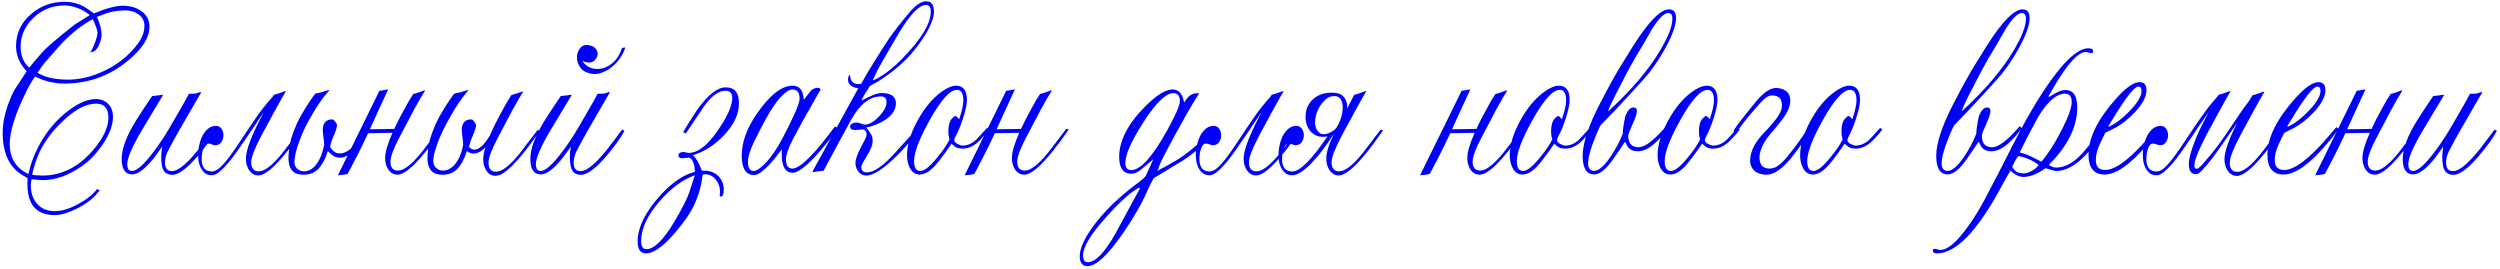 <?xml version="1.0" encoding="UTF-8"?> <svg xmlns="http://www.w3.org/2000/svg" width="725" height="78" viewBox="0 0 725 78" fill="none"><path d="M43.351 7.775C43.351 11.024 41.091 14.444 36.571 18.035C31.392 22.164 25.407 24.228 18.616 24.228C15.659 24.228 12.85 23.544 10.187 22.176C9.381 23.275 8.575 24.631 7.769 26.244C4.471 32.889 2.822 38.043 2.822 41.708C2.822 45.861 4.629 48.78 8.245 50.466C8.294 50.319 8.355 50.075 8.428 49.733C8.917 47.485 9.796 45.128 11.067 42.66C13.387 38.165 16.466 34.525 20.301 31.74C23.062 29.737 25.541 28.735 27.74 28.735C29.279 28.735 30.501 29.212 31.404 30.165C32.308 31.117 32.76 32.363 32.76 33.902C32.76 36.272 31.783 38.91 29.829 41.818C28.07 44.432 26.103 46.508 23.929 48.047C19.996 50.832 16.172 52.225 12.459 52.225C11.775 52.225 10.676 52.139 9.161 51.968C9.015 52.579 8.941 53.19 8.941 53.8C8.941 55.975 9.564 57.758 10.81 59.151C12.056 60.543 13.754 61.239 15.904 61.239C17.883 61.239 20.13 60.555 22.646 59.187C25.089 57.892 26.934 56.427 28.18 54.79L28.913 55.23C28.326 55.962 27.789 56.573 27.3 57.062C25.981 58.357 24.21 59.554 21.987 60.653C19.593 61.801 17.553 62.375 15.867 62.375C10.59 62.375 7.952 59.383 7.952 53.397C7.952 53.251 7.964 52.848 7.989 52.188C7.989 52.066 7.989 51.883 7.989 51.638C7.695 51.492 7.146 51.174 6.34 50.686C3.53 48.951 1.783 46.191 1.099 42.404C0.879 41.207 0.77 39.961 0.77 38.666C0.77 34.806 1.869 30.678 4.068 26.28C5.045 24.814 6.266 22.946 7.732 20.674C5.68 18.475 4.654 16.044 4.654 13.381C4.654 9.692 6.095 6.602 8.978 4.11C11.739 1.716 15 0.519 18.762 0.519C20.692 0.519 22.488 0.947 24.149 1.802C24.711 2.095 25.737 2.791 27.227 3.89C30.843 2.4 33.628 1.655 35.582 1.655C37.658 1.655 39.417 2.144 40.859 3.121C42.52 4.245 43.351 5.796 43.351 7.775ZM41.885 7.481C41.885 6.065 41.286 4.941 40.089 4.11C39.039 3.377 37.769 3.011 36.278 3.011C33.909 3.011 31.722 3.438 29.719 4.293C29.474 4.367 28.937 4.574 28.107 4.916C29.01 6.895 29.462 8.605 29.462 10.047C29.462 10.804 29.242 11.732 28.803 12.832C28.192 14.346 27.398 15.104 26.421 15.104C26.128 15.104 25.981 14.994 25.981 14.774C25.981 15.067 26.018 15.226 26.091 15.25C26.262 15.25 26.616 14.615 27.154 13.345C27.911 11.488 28.29 10.193 28.29 9.46C28.168 8.532 27.703 7.225 26.897 5.539C23.672 7.323 20.668 9.68 17.883 12.612C17.516 13.003 15.904 14.835 13.046 18.108C12.63 18.597 11.909 19.587 10.883 21.077C12.984 22.42 15.928 23.092 19.715 23.092C23.086 23.092 26.531 22.274 30.049 20.637C34.153 18.731 37.475 16.056 40.016 12.612C41.262 10.926 41.885 9.216 41.885 7.481ZM26.054 4.367C23.636 2.51 21.168 1.582 18.652 1.582C15.256 1.582 12.313 2.742 9.821 5.063C7.256 7.457 5.973 10.34 5.973 13.711C5.973 15.226 6.327 16.618 7.036 17.889C7.28 18.328 7.756 18.915 8.465 19.648C8.831 19.134 10.077 17.657 12.203 15.213C13.375 13.87 16.515 11.183 21.62 7.152C21.84 6.981 23.318 6.052 26.054 4.367ZM31.441 34.086C31.441 31.398 30.244 30.055 27.85 30.055C24.894 30.055 21.596 31.826 17.956 35.368C14.707 38.52 12.398 41.769 11.03 45.116C10.37 46.728 9.796 48.572 9.308 50.649C9.967 50.82 10.957 50.906 12.276 50.906C18.408 50.906 23.697 47.974 28.143 42.111C30.342 39.204 31.441 36.529 31.441 34.086ZM62.589 37.97C61.758 39.387 61.038 40.511 60.427 41.341C55.834 47.571 52.353 50.686 49.983 50.686C48.347 50.686 47.357 49.892 47.015 48.304C46.649 46.594 46.661 44.664 47.052 42.514C46.685 43.051 45.952 44.065 44.853 45.555C42.215 48.902 40.04 50.576 38.33 50.576C36.303 50.576 35.289 49.073 35.289 46.068C35.289 43.112 36.694 39.375 39.503 34.855C40.773 32.827 42.312 30.494 44.12 27.856C44.951 27.783 46.026 27.648 47.345 27.453L41.445 37.274C38.416 42.306 36.901 45.751 36.901 47.607C36.901 48.927 37.365 49.586 38.294 49.586C39.686 49.586 41.824 47.656 44.706 43.796C46.392 41.549 47.931 39.216 49.324 36.797L52.952 30.531C53.416 29.749 54.026 28.638 54.784 27.196C55.59 27.196 56.201 27.172 56.616 27.123C56.909 27.099 57.373 26.952 58.008 26.683L58.338 26.793L51.816 38.08C50.838 39.766 49.788 41.708 48.664 43.906C48.127 44.957 47.858 46.068 47.858 47.241C47.858 48.829 48.53 49.623 49.873 49.623C51.877 49.623 54.894 46.936 58.925 41.561C59.438 40.877 60.439 39.546 61.929 37.567C62.125 37.713 62.345 37.848 62.589 37.97ZM87.801 37.75L87.214 38.593C81.522 46.777 77.418 50.869 74.902 50.869C74.364 50.869 73.876 50.747 73.436 50.502C72.996 50.234 72.618 49.879 72.3 49.44C71.982 49 71.738 48.487 71.567 47.901C71.396 47.314 71.311 46.691 71.311 46.032C71.311 43.491 73.045 38.984 76.514 32.51C76.172 33.023 75.806 33.56 75.415 34.122C74.438 35.564 73.436 37.054 72.41 38.593C71.384 40.108 70.358 41.598 69.332 43.063C68.33 44.529 67.353 45.836 66.4 46.984C65.447 48.133 64.543 49.061 63.688 49.77C62.833 50.478 62.052 50.832 61.343 50.832C60.855 50.832 60.378 50.722 59.914 50.502C59.45 50.258 59.035 49.892 58.668 49.403C58.302 48.914 58.008 48.304 57.789 47.571C57.569 46.813 57.459 45.922 57.459 44.896C57.459 43.796 57.593 42.746 57.862 41.744C58.106 40.718 58.448 39.827 58.888 39.069C59.352 38.288 59.89 37.664 60.5 37.2C61.136 36.736 61.832 36.504 62.589 36.504C63.298 36.504 63.835 36.773 64.201 37.31C64.592 37.848 64.788 38.459 64.788 39.142C64.812 39.802 64.653 40.437 64.311 41.048C63.969 41.634 63.432 41.989 62.699 42.111C62.333 42.16 61.954 42.099 61.563 41.928C61.197 41.732 60.806 41.634 60.391 41.634C59.804 41.634 59.34 42.086 58.998 42.99C58.656 43.894 58.485 45.006 58.485 46.325C58.485 47.229 58.705 48.023 59.145 48.707C59.584 49.366 60.342 49.708 61.416 49.733C62.174 49.733 62.98 49.342 63.835 48.56C64.69 47.779 65.631 46.691 66.657 45.299C67.707 43.882 68.855 42.221 70.101 40.315C71.347 38.385 72.752 36.296 74.315 34.049C74.951 33.121 75.683 32.131 76.514 31.081C77.271 30.104 78.139 29.077 79.116 28.003C79.238 27.831 79.36 27.648 79.482 27.453C79.8 27.404 80.215 27.294 80.728 27.123C81.266 26.928 81.913 26.695 82.67 26.427L82.89 26.5C82.768 26.695 82.524 27.111 82.157 27.746C81.791 28.381 81.363 29.139 80.875 30.018C80.386 30.898 79.861 31.85 79.299 32.876C78.762 33.878 78.236 34.855 77.723 35.808C77.21 36.736 76.746 37.579 76.331 38.336C75.94 39.094 75.659 39.643 75.488 39.985C73.729 43.332 72.85 45.69 72.85 47.058C72.85 48.817 73.582 49.696 75.048 49.696C76.734 49.696 78.994 47.95 81.828 44.456C81.95 44.285 82.451 43.638 83.33 42.514C84.21 41.39 85.455 39.753 87.068 37.603L87.801 37.75ZM107.406 37.384L105.683 39.912C105.317 40.45 104.889 41.036 104.401 41.671C103.937 42.282 103.424 42.868 102.862 43.43C102.324 43.967 101.738 44.456 101.103 44.896C100.492 45.311 99.857 45.58 99.197 45.702C98.538 45.8 97.866 45.714 97.182 45.445C96.498 45.152 95.801 44.603 95.093 43.796C94.287 46.288 93.261 48.108 92.015 49.257C90.793 50.38 89.156 50.832 87.104 50.612C85.907 50.49 85.016 49.977 84.429 49.073C83.868 48.169 83.611 46.948 83.66 45.409C83.684 44.725 83.745 43.931 83.843 43.027C83.965 42.099 84.197 41.048 84.539 39.875C84.906 38.703 85.407 37.396 86.042 35.954C86.701 34.513 87.581 32.913 88.68 31.154L89.34 30.128C89.609 29.713 89.914 29.261 90.256 28.772C90.598 28.284 90.977 27.746 91.392 27.16C91.734 27.111 92.247 27.001 92.931 26.83C93.639 26.634 94.421 26.402 95.276 26.134L95.533 26.207C95.02 26.744 94.421 27.453 93.737 28.332C93.078 29.212 92.381 30.226 91.648 31.374C90.94 32.498 90.231 33.707 89.523 35.002C88.814 36.296 88.167 37.616 87.581 38.959C87.019 40.303 86.53 41.647 86.115 42.99C85.724 44.309 85.48 45.555 85.382 46.728C85.333 47.363 85.468 47.925 85.785 48.414C86.103 48.902 86.53 49.257 87.068 49.476C87.605 49.696 88.216 49.745 88.9 49.623C89.584 49.501 90.256 49.147 90.915 48.56C91.575 47.974 92.186 47.119 92.748 45.995C93.31 44.871 93.749 43.418 94.067 41.634L93.957 41.744C94.006 41.5 93.994 41.158 93.92 40.718C93.871 40.279 93.81 39.814 93.737 39.326C93.664 38.813 93.615 38.288 93.591 37.75C93.591 37.213 93.664 36.724 93.81 36.284C93.957 35.844 94.201 35.478 94.543 35.185C94.91 34.867 95.423 34.684 96.082 34.635C96.473 34.611 96.742 34.696 96.889 34.892C97.035 35.087 97.231 35.331 97.475 35.625C97.719 35.942 97.78 36.358 97.658 36.87C97.56 37.384 97.377 37.958 97.108 38.593C96.864 39.204 96.595 39.863 96.302 40.572C96.034 41.256 95.838 41.94 95.716 42.624C96.449 43.796 97.279 44.419 98.208 44.493C99.136 44.566 100.077 44.285 101.029 43.65C101.982 42.99 102.911 42.062 103.814 40.865C104.718 39.643 105.512 38.312 106.196 36.87L107.406 37.384ZM110.044 26.317C110.435 26.292 110.789 26.244 111.107 26.17C111.449 26.097 111.937 26.012 112.573 25.914C111.498 28.284 110.52 30.409 109.641 32.29C108.786 34.171 107.992 35.906 107.259 37.493L114.331 37.384C114.747 36.48 115.211 35.527 115.724 34.525C116.261 33.499 116.848 32.412 117.483 31.264L118.069 30.201C118.289 29.786 118.546 29.334 118.839 28.845C119.132 28.357 119.474 27.819 119.865 27.233C120.182 27.184 120.598 27.074 121.111 26.903C121.648 26.708 122.296 26.476 123.053 26.207L123.273 26.28C122.638 27.233 121.526 29.151 119.938 32.033C119.596 32.718 119.083 33.707 118.399 35.002C117.739 36.272 116.897 37.86 115.871 39.766C114.112 43.112 113.232 45.47 113.232 46.838C113.232 48.597 113.965 49.476 115.431 49.476C117.116 49.476 119.376 47.73 122.21 44.236C122.332 44.065 122.833 43.418 123.712 42.294C124.592 41.17 125.838 39.533 127.45 37.384L128.183 37.53L127.597 38.373C121.905 46.557 117.8 50.649 115.284 50.649C114.112 50.649 113.195 50.111 112.536 49.037C111.974 48.108 111.693 47.033 111.693 45.812C111.693 44.151 112.401 41.72 113.818 38.52L106.746 38.63C106.111 39.973 105.525 41.207 104.987 42.331C104.45 43.43 103.937 44.456 103.448 45.409C102.959 46.361 102.495 47.253 102.055 48.084C101.64 48.89 101.225 49.672 100.81 50.429C100.345 50.551 99.881 50.637 99.417 50.686C98.953 50.734 98.477 50.783 97.988 50.832L110.044 26.317ZM156.619 37.86L156.033 38.703C150.341 46.887 146.237 50.979 143.72 50.979C142.548 50.979 141.632 50.441 140.972 49.366C140.41 48.462 140.129 47.388 140.129 46.142C140.129 45.238 140.337 44.102 140.752 42.734C140.288 43.198 139.812 43.589 139.323 43.906C138.688 44.297 138.041 44.505 137.381 44.529C136.721 44.554 136.062 44.309 135.402 43.796C134.596 46.288 133.57 48.108 132.324 49.257C131.102 50.38 129.466 50.832 127.414 50.612C126.217 50.49 125.325 49.977 124.739 49.073C124.177 48.169 123.92 46.948 123.969 45.409C123.993 44.725 124.054 43.931 124.152 43.027C124.274 42.099 124.506 41.048 124.848 39.875C125.215 38.703 125.716 37.396 126.351 35.954C127.011 34.513 127.89 32.913 128.989 31.154L129.649 30.128C129.918 29.713 130.223 29.261 130.565 28.772C130.907 28.284 131.286 27.746 131.701 27.16C132.043 27.111 132.556 27.001 133.24 26.83C133.949 26.634 134.73 26.402 135.585 26.134L135.842 26.207C135.329 26.744 134.718 27.502 134.01 28.479C133.301 29.432 132.568 30.519 131.811 31.74C131.078 32.962 130.333 34.269 129.576 35.661C128.843 37.029 128.183 38.385 127.597 39.729C127.035 41.072 126.571 42.355 126.204 43.577C125.838 44.774 125.655 45.812 125.655 46.691C125.655 47.327 125.826 47.876 126.168 48.34C126.534 48.804 126.986 49.134 127.524 49.33C128.085 49.501 128.696 49.513 129.356 49.366C130.04 49.22 130.699 48.853 131.335 48.267C131.994 47.681 132.593 46.85 133.13 45.775C133.668 44.7 134.083 43.32 134.376 41.634L134.266 41.744C134.315 41.5 134.303 41.158 134.23 40.718C134.181 40.279 134.12 39.814 134.046 39.326C133.973 38.813 133.924 38.288 133.9 37.75C133.9 37.213 133.973 36.724 134.12 36.284C134.266 35.844 134.51 35.478 134.852 35.185C135.219 34.867 135.732 34.684 136.392 34.635C136.782 34.611 137.051 34.696 137.198 34.892C137.344 35.087 137.54 35.331 137.784 35.625C138.028 35.942 138.089 36.358 137.967 36.87C137.87 37.384 137.686 37.958 137.418 38.593C137.173 39.204 136.905 39.863 136.611 40.572C136.343 41.256 136.147 41.94 136.025 42.624C136.538 43.161 137.063 43.418 137.601 43.393C138.163 43.369 138.725 43.149 139.286 42.734C139.848 42.294 140.41 41.695 140.972 40.938C141.314 40.45 141.668 39.924 142.035 39.362C142.963 37.164 144.258 34.574 145.919 31.594L146.505 30.531C146.945 29.725 147.544 28.735 148.301 27.563C148.912 27.441 149.975 27.099 151.489 26.537L151.709 26.61C151.049 27.587 149.938 29.505 148.374 32.363C147.666 33.707 146.31 36.284 144.307 40.095C142.548 43.418 141.668 45.775 141.668 47.168C141.668 48.927 142.401 49.806 143.867 49.806C145.553 49.806 147.812 48.059 150.646 44.566C150.915 44.248 152.662 41.964 155.887 37.713L156.619 37.86ZM181.098 37.97C180.267 39.387 179.547 40.511 178.936 41.341C174.343 47.571 170.862 50.686 168.492 50.686C166.855 50.686 165.866 49.892 165.524 48.304C165.158 46.594 165.17 44.664 165.561 42.514C165.194 43.051 164.461 44.065 163.362 45.555C160.724 48.902 158.549 50.576 156.839 50.576C154.812 50.576 153.798 49.073 153.798 46.068C153.798 43.112 155.202 39.375 158.012 34.855C159.282 32.827 160.821 30.494 162.629 27.856C163.46 27.783 164.535 27.648 165.854 27.453L159.954 37.274C156.925 42.306 155.41 45.751 155.41 47.607C155.41 48.927 155.874 49.586 156.803 49.586C158.195 49.586 160.333 47.656 163.215 43.796C164.901 41.549 166.44 39.216 167.833 36.797L171.461 30.531C171.925 29.749 172.535 28.638 173.293 27.196C174.099 27.196 174.71 27.172 175.125 27.123C175.418 27.099 175.882 26.952 176.517 26.683L176.847 26.793L170.325 38.08C169.347 39.766 168.297 41.708 167.173 43.906C166.636 44.957 166.367 46.068 166.367 47.241C166.367 48.829 167.039 49.623 168.382 49.623C170.386 49.623 173.403 46.936 177.434 41.561C177.947 40.877 178.948 39.546 180.438 37.567C180.634 37.713 180.854 37.848 181.098 37.97ZM181.355 13.748C181.086 14.7 180.597 15.702 179.889 16.753C179.18 17.803 178.313 18.731 177.287 19.538C176.285 20.344 175.174 20.918 173.952 21.26C172.755 21.602 171.522 21.529 170.251 21.04C169.567 20.796 169.005 20.417 168.566 19.904C168.126 19.391 167.796 18.829 167.576 18.218C167.381 17.608 167.295 16.997 167.32 16.386C167.344 15.775 167.491 15.226 167.759 14.737C168.468 13.223 169.653 12.722 171.314 13.235C172.12 13.455 172.694 13.894 173.036 14.554C173.403 15.213 173.427 15.885 173.11 16.569C172.865 17.058 172.584 17.424 172.267 17.669C171.974 17.913 171.644 18.06 171.277 18.108C170.911 18.157 170.52 18.145 170.105 18.072C169.714 17.974 169.298 17.828 168.859 17.632C169.421 18.56 170.215 19.232 171.241 19.648C172.291 20.038 173.39 20.112 174.539 19.867C175.687 19.623 176.798 19.025 177.873 18.072C178.948 17.095 179.791 15.702 180.402 13.894L181.355 13.748ZM214.298 29.908C214.298 33.108 212.832 36.235 209.901 39.289C207.238 42.074 204.258 43.98 200.959 45.006C201.912 45.861 202.767 47.351 203.525 49.476C205.381 49.428 206.81 49.806 207.812 50.612C209.205 51.736 209.901 53.214 209.901 55.046C209.901 56.341 209.632 56.989 209.095 56.989C208.801 56.989 208.679 56.842 208.728 56.549C208.777 56.231 208.801 55.901 208.801 55.559C208.801 54.265 208.411 53.129 207.629 52.151C206.798 51.077 205.748 50.539 204.477 50.539C204.013 50.539 203.769 50.612 203.744 50.759C203.427 53.764 202.609 56.671 201.289 59.48C200.166 61.874 198.26 64.623 195.573 67.725C192.226 71.561 189.477 73.479 187.328 73.479C185.715 73.479 184.909 72.306 184.909 69.961C184.909 66.565 186.534 62.803 189.783 58.674C192.812 54.839 195.988 52.139 199.31 50.576C199.872 50.38 200.63 50.111 201.582 49.77C201.485 49.428 201.436 49.122 201.436 48.853C201.436 48.365 201.302 47.779 201.033 47.094C200.666 46.166 200.202 45.702 199.64 45.702C199.445 45.702 199.152 45.739 198.761 45.812C198.394 45.861 198.113 45.885 197.918 45.885C197.136 45.885 196.745 45.641 196.745 45.152C196.745 44.444 197.258 44.09 198.284 44.09C198.455 44.09 198.7 44.138 199.017 44.236C199.359 44.309 199.591 44.346 199.714 44.346C202.767 44.346 206.065 41.439 209.608 35.625C211.44 32.62 212.356 30.213 212.356 28.406C212.356 27.013 211.709 26.317 210.414 26.317C208.411 26.317 206.358 27.783 204.258 30.714C204.062 31.007 202.266 33.682 198.871 38.739C198.724 38.642 198.468 38.495 198.101 38.3C198.346 37.86 198.761 37.176 199.347 36.248C200.788 33.976 201.753 32.485 202.242 31.777C205.296 27.477 208.044 25.328 210.487 25.328C213.028 25.328 214.298 26.854 214.298 29.908ZM201.509 50.832C197.967 52.054 194.534 54.594 191.212 58.454C187.694 62.534 185.935 66.333 185.935 69.851C185.935 71.463 186.436 72.269 187.438 72.269C189.685 72.269 192.409 69.582 195.609 64.207C197.784 60.543 199.213 57.734 199.897 55.779C200.019 55.388 200.214 54.778 200.483 53.947L201.509 50.832ZM242.918 37.09C242.502 37.897 241.745 38.996 240.646 40.388C235.515 46.862 231.924 50.099 229.872 50.099C228.016 50.099 226.977 48.719 226.757 45.958C226.684 45.054 226.684 44.163 226.757 43.283C226.147 44.114 225.463 44.993 224.705 45.922C222.042 49.147 220.039 50.759 218.696 50.759C216.301 50.759 215.104 48.878 215.104 45.116C215.104 41.28 216.546 37.261 219.428 33.059C223.191 27.587 226.672 24.851 229.872 24.851C231.729 24.851 232.779 25.999 233.024 28.296C233.024 28.418 233.06 28.613 233.134 28.882C233.818 28.003 234.502 27.135 235.186 26.28C235.723 25.743 236.395 25.474 237.201 25.474C237.592 25.474 237.848 25.645 237.971 25.987L233.866 33.206C233.158 34.428 231.851 36.822 229.945 40.388C228.602 42.978 227.93 44.92 227.93 46.215C227.93 47.998 228.541 48.89 229.762 48.89C230.886 48.89 232.474 47.876 234.526 45.849C236.676 43.723 239.204 40.669 242.111 36.687C242.209 36.712 242.478 36.846 242.918 37.09ZM231.888 28.625C231.888 26.842 231.204 25.95 229.836 25.95C228.541 25.95 226.855 27.355 224.779 30.165C223.362 32.07 221.383 35.612 218.842 40.791C217.547 43.406 216.9 45.482 216.9 47.021C216.9 48.731 217.462 49.586 218.586 49.586C219.172 49.586 219.966 49.147 220.968 48.267C222.995 46.484 224.974 43.772 226.904 40.132C230.226 33.829 231.888 29.994 231.888 28.625ZM270.841 3.341C270.841 5.246 269.864 7.714 267.909 10.743C266.224 13.381 264.306 15.739 262.156 17.815C260.69 19.257 258.87 20.735 256.696 22.249C254.937 23.471 253.826 24.167 253.361 24.338C253.068 24.436 252.702 24.643 252.262 24.961C250.967 26.915 250.137 28.332 249.77 29.212C252.531 27.722 254.485 26.977 255.633 26.977C258.418 26.977 259.811 27.978 259.811 29.981C259.811 31.789 258.785 33.377 256.733 34.745C255.12 35.82 253.276 36.565 251.199 36.98C251.59 37.42 252.115 38.165 252.775 39.216C252.971 39.631 253.068 40.205 253.068 40.938C253.068 42.013 252.519 43.43 251.419 45.189C250.32 46.948 249.77 48.035 249.77 48.45C249.77 49.476 250.32 49.989 251.419 49.989C253.422 49.989 256.11 48.133 259.481 44.419L265.857 37.384C265.979 37.384 266.15 37.542 266.37 37.86C264.514 40.425 262.474 42.807 260.251 45.006C256.293 48.939 253.288 50.906 251.236 50.906C250.308 50.906 249.55 50.539 248.964 49.806C248.378 49.073 248.085 48.23 248.085 47.278C248.085 46.203 248.622 44.676 249.697 42.697C250.772 40.718 251.309 39.546 251.309 39.179C251.334 38.08 250.87 37.53 249.917 37.53C249.721 37.53 249.416 37.567 249.001 37.64C248.585 37.689 248.28 37.713 248.085 37.713C247.059 37.713 246.545 37.408 246.545 36.797C246.545 35.967 247.242 35.551 248.634 35.551C248.879 35.551 249.245 35.649 249.734 35.844C250.247 36.04 250.601 36.138 250.796 36.138C252.018 36.138 253.374 35.368 254.864 33.829C256.354 32.266 257.099 30.861 257.099 29.615C257.099 28.516 256.549 27.966 255.45 27.966C252.225 27.966 249.367 30.201 246.875 34.672C245.019 38.019 242.344 42.966 238.85 49.513L235.552 49.916C235.601 49.77 235.711 49.55 235.882 49.257L248.891 25.621C246.912 25.303 245.923 24.448 245.923 23.055C245.923 22.396 246.118 21.932 246.509 21.663C246.558 23.471 247.352 24.375 248.891 24.375C249.233 24.375 249.514 24.35 249.734 24.301C250.418 23.055 251.016 22.005 251.529 21.15C254.436 16.411 256.452 13.21 257.576 11.549C259.163 9.228 261.24 6.553 263.805 3.524C265.589 1.423 267.189 0.372 268.606 0.372C270.096 0.372 270.841 1.362 270.841 3.341ZM269.925 3.341C269.925 2.07 269.461 1.435 268.532 1.435C266.602 1.435 264.049 4.049 260.874 9.277C260.409 10.034 259.64 11.341 258.565 13.198L255.56 18.402C254.803 19.672 253.997 21.26 253.142 23.165C253.166 23.19 253.215 23.227 253.288 23.275C255.829 22.201 258.675 20.051 261.826 16.826C267.225 11.305 269.925 6.81 269.925 3.341ZM286.855 37.53C286.415 38.239 285.535 39.265 284.216 40.608C282.604 42.27 280.93 43.1 279.196 43.1C278.243 43.1 277.486 42.905 276.924 42.514L275.935 41.671C275.495 42.355 274.811 43.332 273.882 44.603C272.588 46.386 271.537 47.681 270.731 48.487C269.314 49.904 267.97 50.612 266.7 50.612C265.454 50.612 264.501 49.965 263.842 48.67C263.304 47.62 263.036 46.41 263.036 45.042C263.036 42.013 264.062 38.642 266.114 34.928C268.068 31.362 270.316 28.638 272.856 26.757C274.566 25.486 276.044 24.851 277.29 24.851C279.367 24.851 280.405 26.244 280.405 29.029C280.405 30.25 280.014 32.058 279.233 34.452C278.549 36.553 277.852 38.239 277.144 39.509C276.875 39.998 276.741 40.388 276.741 40.682C276.741 41.048 277.058 41.402 277.693 41.744C278.255 42.062 278.744 42.221 279.159 42.221C280.527 42.221 281.834 41.659 283.08 40.535C283.3 40.34 284.351 39.191 286.232 37.09C286.354 37.164 286.561 37.31 286.855 37.53ZM279.379 29.139C279.379 27.086 278.756 26.06 277.51 26.06C275.531 26.06 272.93 28.931 269.705 34.672C266.627 40.169 265.088 44.187 265.088 46.728C265.088 48.633 265.698 49.586 266.92 49.586C268.044 49.586 269.632 48.328 271.684 45.812C273.394 43.76 274.615 41.976 275.348 40.462C275.128 39.656 275.018 38.898 275.018 38.19C275.018 36.406 275.36 35.148 276.044 34.415C276.509 33.902 276.851 33.646 277.071 33.646C277.266 33.646 277.632 33.951 278.17 34.562C278.976 32.143 279.379 30.336 279.379 29.139ZM291.802 26.317C292.193 26.292 292.547 26.244 292.864 26.17C293.206 26.097 293.695 26.012 294.33 25.914C293.255 28.284 292.278 30.409 291.399 32.29C290.544 34.171 289.75 35.906 289.017 37.493L296.089 37.384C296.504 36.48 296.969 35.527 297.482 34.525C298.019 33.499 298.605 32.412 299.241 31.264L299.827 30.201C300.047 29.786 300.303 29.334 300.596 28.845C300.89 28.357 301.232 27.819 301.622 27.233C301.94 27.184 302.355 27.074 302.868 26.903C303.406 26.708 304.053 26.476 304.811 26.207L305.03 26.28C304.395 27.233 303.284 29.151 301.696 32.033C301.354 32.718 300.841 33.707 300.157 35.002C299.497 36.272 298.654 37.86 297.628 39.766C295.869 43.112 294.99 45.47 294.99 46.838C294.99 48.597 295.723 49.476 297.188 49.476C298.874 49.476 301.134 47.73 303.968 44.236C304.09 44.065 304.591 43.418 305.47 42.294C306.35 41.17 307.596 39.533 309.208 37.384L309.941 37.53L309.354 38.373C303.662 46.557 299.558 50.649 297.042 50.649C295.869 50.649 294.953 50.111 294.294 49.037C293.732 48.108 293.451 47.033 293.451 45.812C293.451 44.151 294.159 41.72 295.576 38.52L288.504 38.63C287.868 39.973 287.282 41.207 286.745 42.331C286.207 43.43 285.694 44.456 285.206 45.409C284.717 46.361 284.253 47.253 283.813 48.084C283.398 48.89 282.983 49.672 282.567 50.429C282.103 50.551 281.639 50.637 281.175 50.686C280.711 50.734 280.234 50.783 279.746 50.832L291.802 26.317ZM352.962 37.31C350.079 41.121 346.732 44.224 342.921 46.618C341.48 47.498 338.695 49.183 334.566 51.675C333.906 52.823 333.271 54.094 332.661 55.486C331.024 59.224 328.691 63.279 325.661 67.652C321.288 74.004 317.856 77.18 315.364 77.18C313.874 77.18 313.129 76.203 313.129 74.248C313.129 72.123 314.35 69.35 316.793 65.93C319.994 61.435 324.562 57.013 330.499 52.664C331.158 52.176 331.744 51.638 332.257 51.052C332.746 49.928 333.479 48.304 334.456 46.178C332.355 47.986 331.109 49.037 330.718 49.33C329.766 50.038 328.898 50.392 328.117 50.392C325.747 50.392 324.562 48.756 324.562 45.482C324.562 40.743 327.139 35.808 332.294 30.678C335.47 27.526 338.06 25.95 340.063 25.95C341.846 25.95 342.958 27.221 343.397 29.762C343.593 29.346 343.959 28.833 344.497 28.222C345.279 27.343 346.366 26.952 347.758 27.05C346.39 29.224 345.193 31.215 344.167 33.023C338.695 42.746 335.959 48.047 335.959 48.927L335.592 49.586C335.812 49.44 336.093 49.281 336.435 49.11C337.241 48.719 338.658 47.937 340.686 46.765C343.935 44.908 347.844 41.634 352.412 36.944L352.962 37.31ZM342.152 29.285C342.152 27.77 341.516 27.013 340.246 27.013C338.096 27.013 335.213 29.823 331.598 35.441C328.104 40.865 326.358 44.81 326.358 47.278C326.358 48.646 326.92 49.33 328.043 49.33C330.731 49.33 334.2 45.507 338.45 37.86C340.918 33.414 342.152 30.555 342.152 29.285ZM330.535 54.753C330.486 54.655 330.437 54.533 330.389 54.387C328.068 55.559 324.88 58.405 320.824 62.925C316.329 67.909 314.082 71.622 314.082 74.065C314.082 75.384 314.558 76.044 315.511 76.044C317.685 76.044 320.36 73.246 323.536 67.652C324.415 65.991 326.016 63.023 328.336 58.747C328.678 58.137 329.411 56.805 330.535 54.753ZM377.147 37.75L376.561 38.593C370.869 46.777 366.765 50.869 364.248 50.869C363.711 50.869 363.222 50.747 362.782 50.502C362.343 50.234 361.964 49.879 361.646 49.44C361.329 49 361.085 48.487 360.914 47.901C360.743 47.314 360.657 46.691 360.657 46.032C360.657 43.491 362.392 38.984 365.861 32.51C365.519 33.023 365.152 33.56 364.761 34.122C363.784 35.564 362.782 37.054 361.756 38.593C360.73 40.108 359.704 41.598 358.678 43.063C357.677 44.529 356.699 45.836 355.747 46.984C354.794 48.133 353.89 49.061 353.035 49.77C352.18 50.478 351.398 50.832 350.69 50.832C350.201 50.832 349.725 50.722 349.261 50.502C348.796 50.258 348.381 49.892 348.015 49.403C347.648 48.914 347.355 48.304 347.135 47.571C346.915 46.813 346.805 45.922 346.805 44.896C346.805 43.796 346.94 42.746 347.208 41.744C347.453 40.718 347.795 39.827 348.235 39.069C348.699 38.288 349.236 37.664 349.847 37.2C350.482 36.736 351.178 36.504 351.936 36.504C352.644 36.504 353.182 36.773 353.548 37.31C353.939 37.848 354.134 38.459 354.134 39.142C354.159 39.802 354 40.437 353.658 41.048C353.316 41.634 352.778 41.989 352.046 42.111C351.679 42.16 351.3 42.099 350.91 41.928C350.543 41.732 350.152 41.634 349.737 41.634C349.151 41.634 348.686 42.086 348.344 42.99C348.002 43.894 347.831 45.006 347.831 46.325C347.831 47.229 348.051 48.023 348.491 48.707C348.931 49.366 349.688 49.708 350.763 49.733C351.52 49.733 352.327 49.342 353.182 48.56C354.037 47.779 354.977 46.691 356.003 45.299C357.054 43.882 358.202 42.221 359.448 40.315C360.694 38.385 362.098 36.296 363.662 34.049C364.297 33.121 365.03 32.131 365.861 31.081C366.618 30.104 367.485 29.077 368.462 28.003C368.585 27.831 368.707 27.648 368.829 27.453C369.146 27.404 369.562 27.294 370.075 27.123C370.612 26.928 371.26 26.695 372.017 26.427L372.237 26.5C372.115 26.695 371.87 27.111 371.504 27.746C371.137 28.381 370.71 29.139 370.221 30.018C369.733 30.898 369.208 31.85 368.646 32.876C368.108 33.878 367.583 34.855 367.07 35.808C366.557 36.736 366.093 37.579 365.677 38.336C365.287 39.094 365.006 39.643 364.835 39.985C363.076 43.332 362.196 45.69 362.196 47.058C362.196 48.817 362.929 49.696 364.395 49.696C366.08 49.696 368.34 47.95 371.174 44.456C371.296 44.285 371.797 43.638 372.677 42.514C373.556 41.39 374.802 39.753 376.414 37.603L377.147 37.75ZM390.669 31.484C390.791 31.288 390.926 31.02 391.072 30.678C391.243 30.336 391.426 29.981 391.622 29.615L392.208 28.479C392.404 28.088 392.599 27.746 392.794 27.453C393.112 27.404 393.527 27.294 394.04 27.123C394.578 26.928 395.225 26.695 395.983 26.427L396.202 26.5C396.08 26.695 395.836 27.111 395.47 27.746C395.103 28.381 394.676 29.139 394.187 30.018C393.698 30.898 393.173 31.85 392.611 32.876C392.074 33.878 391.549 34.855 391.036 35.808C390.523 36.736 390.058 37.579 389.643 38.336C389.252 39.094 388.971 39.643 388.8 39.985C387.041 43.332 386.162 45.69 386.162 47.058C386.162 48.817 386.895 49.696 388.36 49.696C390.046 49.696 392.306 47.95 395.14 44.456C395.262 44.285 395.763 43.638 396.642 42.514C397.522 41.39 398.768 39.753 400.38 37.603L401.113 37.75L400.527 38.593C394.834 46.777 390.73 50.869 388.214 50.869C387.676 50.869 387.188 50.747 386.748 50.502C386.308 50.234 385.93 49.879 385.612 49.44C385.295 49 385.05 48.487 384.879 47.901C384.708 47.314 384.623 46.691 384.623 46.032C384.623 45.592 384.659 45.14 384.733 44.676C384.806 44.212 384.928 43.699 385.099 43.137C385.27 42.55 385.49 41.915 385.759 41.231C386.052 40.523 386.406 39.717 386.821 38.813C385.844 40.352 384.806 41.854 383.707 43.32C382.632 44.761 381.557 46.044 380.482 47.168C379.431 48.267 378.405 49.159 377.404 49.843C376.402 50.502 375.486 50.832 374.655 50.832C374.167 50.832 373.69 50.722 373.226 50.502C372.762 50.258 372.347 49.892 371.98 49.403C371.614 48.914 371.321 48.304 371.101 47.571C370.881 46.813 370.771 45.922 370.771 44.896C370.771 43.796 370.905 42.746 371.174 41.744C371.418 40.718 371.76 39.827 372.2 39.069C372.664 38.288 373.202 37.664 373.813 37.2C374.448 36.736 375.144 36.504 375.901 36.504C376.61 36.504 377.147 36.773 377.514 37.31C377.905 37.848 378.1 38.459 378.1 39.142C378.124 39.802 377.966 40.437 377.624 41.048C377.282 41.634 376.744 41.989 376.011 42.111C375.645 42.16 375.266 42.099 374.875 41.928C374.509 41.732 374.118 41.634 373.703 41.634C373.116 41.634 372.652 42.086 372.31 42.99C371.968 43.894 371.797 45.006 371.797 46.325C371.797 47.229 372.017 48.023 372.457 48.707C372.896 49.366 373.654 49.708 374.729 49.733C375.339 49.733 376.011 49.501 376.744 49.037C377.501 48.548 378.308 47.864 379.163 46.984C380.042 46.081 380.97 45.006 381.948 43.76C382.925 42.489 383.926 41.085 384.953 39.546C383.902 39.766 382.937 39.729 382.058 39.436C381.203 39.118 380.482 38.605 379.896 37.897C379.334 37.188 378.943 36.321 378.723 35.295C378.527 34.244 378.576 33.072 378.869 31.777C379.163 30.898 379.578 30.128 380.115 29.468C380.677 28.784 381.337 28.235 382.094 27.819C382.876 27.404 383.743 27.123 384.696 26.977C385.649 26.83 386.663 26.842 387.738 27.013C388.348 27.111 388.849 27.331 389.24 27.673C389.655 27.99 389.973 28.369 390.193 28.809C390.413 29.248 390.559 29.713 390.632 30.201C390.706 30.665 390.718 31.093 390.669 31.484ZM387.151 37.493C387.493 37.176 387.823 36.687 388.141 36.028C388.483 35.368 388.764 34.66 388.983 33.902C389.203 33.121 389.338 32.339 389.387 31.557C389.435 30.751 389.35 30.055 389.13 29.468C388.935 28.858 388.58 28.406 388.067 28.113C387.554 27.819 386.846 27.783 385.942 28.003C385.429 28.125 384.916 28.418 384.403 28.882C383.89 29.322 383.413 29.859 382.974 30.494C382.558 31.13 382.204 31.826 381.911 32.583C381.642 33.316 381.471 34.061 381.398 34.818C381.325 35.551 381.386 36.248 381.581 36.907C381.777 37.567 382.143 38.117 382.681 38.556C383.096 38.898 383.719 38.996 384.549 38.849C385.38 38.678 386.198 38.275 387.005 37.64L387.151 37.493ZM423.869 26.317C424.26 26.292 424.614 26.244 424.932 26.17C425.274 26.097 425.762 26.012 426.398 25.914C425.323 28.284 424.346 30.409 423.466 32.29C422.611 34.171 421.817 35.906 421.084 37.493L428.157 37.384C428.572 36.48 429.036 35.527 429.549 34.525C430.087 33.499 430.673 32.412 431.308 31.264L431.894 30.201C432.114 29.786 432.371 29.334 432.664 28.845C432.957 28.357 433.299 27.819 433.69 27.233C434.008 27.184 434.423 27.074 434.936 26.903C435.473 26.708 436.121 26.476 436.878 26.207L437.098 26.28C436.463 27.233 435.351 29.151 433.763 32.033C433.421 32.718 432.908 33.707 432.224 35.002C431.565 36.272 430.722 37.86 429.696 39.766C427.937 43.112 427.057 45.47 427.057 46.838C427.057 48.597 427.79 49.476 429.256 49.476C430.942 49.476 433.201 47.73 436.035 44.236C436.157 44.065 436.658 43.418 437.538 42.294C438.417 41.17 439.663 39.533 441.275 37.384L442.008 37.53L441.422 38.373C435.73 46.557 431.626 50.649 429.109 50.649C427.937 50.649 427.021 50.111 426.361 49.037C425.799 48.108 425.518 47.033 425.518 45.812C425.518 44.151 426.227 41.72 427.644 38.52L420.571 38.63C419.936 39.973 419.35 41.207 418.812 42.331C418.275 43.43 417.762 44.456 417.273 45.409C416.785 46.361 416.32 47.253 415.881 48.084C415.465 48.89 415.05 49.672 414.635 50.429C414.171 50.551 413.706 50.637 413.242 50.686C412.778 50.734 412.302 50.783 411.813 50.832L423.869 26.317ZM461.65 37.53C461.21 38.239 460.331 39.265 459.011 40.608C457.399 42.27 455.726 43.1 453.991 43.1C453.038 43.1 452.281 42.905 451.719 42.514L450.73 41.671C450.29 42.355 449.606 43.332 448.678 44.603C447.383 46.386 446.332 47.681 445.526 48.487C444.109 49.904 442.766 50.612 441.495 50.612C440.249 50.612 439.297 49.965 438.637 48.67C438.1 47.62 437.831 46.41 437.831 45.042C437.831 42.013 438.857 38.642 440.909 34.928C442.863 31.362 445.111 28.638 447.652 26.757C449.362 25.486 450.84 24.851 452.086 24.851C454.162 24.851 455.2 26.244 455.2 29.029C455.2 30.25 454.81 32.058 454.028 34.452C453.344 36.553 452.647 38.239 451.939 39.509C451.67 39.998 451.536 40.388 451.536 40.682C451.536 41.048 451.853 41.402 452.489 41.744C453.051 42.062 453.539 42.221 453.954 42.221C455.323 42.221 456.63 41.659 457.875 40.535C458.095 40.34 459.146 39.191 461.027 37.09C461.149 37.164 461.357 37.31 461.65 37.53ZM454.174 29.139C454.174 27.086 453.551 26.06 452.305 26.06C450.327 26.06 447.725 28.931 444.5 34.672C441.422 40.169 439.883 44.187 439.883 46.728C439.883 48.633 440.494 49.586 441.715 49.586C442.839 49.586 444.427 48.328 446.479 45.812C448.189 43.76 449.411 41.976 450.143 40.462C449.924 39.656 449.814 38.898 449.814 38.19C449.814 36.406 450.156 35.148 450.84 34.415C451.304 33.902 451.646 33.646 451.866 33.646C452.061 33.646 452.428 33.951 452.965 34.562C453.771 32.143 454.174 30.336 454.174 29.139ZM486.055 5.246C486.055 7.372 484.944 10.413 482.721 14.371C481.523 16.52 480.082 18.707 478.396 20.93C477.712 21.834 475.697 24.094 472.35 27.709C471.691 28.442 470.42 29.81 468.539 31.814C467.782 32.571 466.328 34.073 464.178 36.321C463.983 36.614 463.604 37.432 463.042 38.776C461.381 42.685 460.551 45.568 460.551 47.424C460.551 48.841 461.125 49.55 462.273 49.55C464.081 49.55 466.34 47.082 469.052 42.147C469.59 41.17 470.103 40.059 470.591 38.813C470.591 37.713 470.848 35.979 471.361 33.609C472.045 31.972 472.826 31.154 473.706 31.154C474.366 31.154 474.695 31.508 474.695 32.217C474.695 32.95 474.28 34.22 473.449 36.028C472.619 37.836 472.204 38.947 472.204 39.362C472.204 41.586 473.193 42.697 475.172 42.697C476.955 42.697 479.435 40.877 482.611 37.237C482.708 37.115 482.892 36.895 483.16 36.577L483.82 37.164L482.904 38.336C481.951 39.558 480.876 40.694 479.679 41.744C478.067 43.161 476.467 43.87 474.879 43.87C473.242 43.87 472.142 43.125 471.581 41.634C471.532 41.488 471.41 41.329 471.214 41.158C470.017 42.99 468.844 44.712 467.696 46.325C465.693 49.159 463.897 50.576 462.309 50.576C460.086 50.576 458.975 48.78 458.975 45.189C458.975 41.549 460.648 36.492 463.995 30.018C466.536 25.083 468.71 21.174 470.518 18.292C471.104 17.314 472.191 15.568 473.779 13.052C478.177 6.162 481.585 2.718 484.003 2.718C485.371 2.718 486.055 3.561 486.055 5.246ZM484.993 5.393C484.993 4.318 484.589 3.78 483.783 3.78C482.611 3.78 481.072 5.295 479.166 8.324C478.726 9.106 477.81 10.694 476.418 13.088C476.027 13.699 475.331 14.859 474.329 16.569C472.717 19.354 470.738 23.068 468.392 27.709C467.195 30.079 466.511 31.618 466.34 32.327C473.132 26.121 478.201 20.161 481.548 14.444C483.844 10.535 484.993 7.518 484.993 5.393ZM504.524 37.53C504.084 38.239 503.205 39.265 501.886 40.608C500.273 42.27 498.6 43.1 496.865 43.1C495.913 43.1 495.155 42.905 494.593 42.514L493.604 41.671C493.164 42.355 492.48 43.332 491.552 44.603C490.257 46.386 489.207 47.681 488.4 48.487C486.984 49.904 485.64 50.612 484.37 50.612C483.124 50.612 482.171 49.965 481.511 48.67C480.974 47.62 480.705 46.41 480.705 45.042C480.705 42.013 481.731 38.642 483.783 34.928C485.738 31.362 487.985 28.638 490.526 26.757C492.236 25.486 493.714 24.851 494.96 24.851C497.036 24.851 498.075 26.244 498.075 29.029C498.075 30.25 497.684 32.058 496.902 34.452C496.218 36.553 495.522 38.239 494.813 39.509C494.545 39.998 494.41 40.388 494.41 40.682C494.41 41.048 494.728 41.402 495.363 41.744C495.925 42.062 496.413 42.221 496.829 42.221C498.197 42.221 499.504 41.659 500.75 40.535C500.97 40.34 502.02 39.191 503.901 37.09C504.023 37.164 504.231 37.31 504.524 37.53ZM497.049 29.139C497.049 27.086 496.426 26.06 495.18 26.06C493.201 26.06 490.599 28.931 487.374 34.672C484.296 40.169 482.757 44.187 482.757 46.728C482.757 48.633 483.368 49.586 484.589 49.586C485.713 49.586 487.301 48.328 489.353 45.812C491.063 43.76 492.285 41.976 493.018 40.462C492.798 39.656 492.688 38.898 492.688 38.19C492.688 36.406 493.03 35.148 493.714 34.415C494.178 33.902 494.52 33.646 494.74 33.646C494.935 33.646 495.302 33.951 495.839 34.562C496.646 32.143 497.049 30.336 497.049 29.139ZM503.278 38.52C503.01 38.52 502.851 38.361 502.802 38.043C502.777 37.994 502.814 37.86 502.912 37.64C503.034 37.42 503.266 37.066 503.608 36.577C503.974 36.089 504.463 35.441 505.074 34.635C505.709 33.829 506.527 32.803 507.529 31.557C508.262 30.629 508.958 29.774 509.618 28.992C510.302 28.21 510.974 27.551 511.633 27.013C512.317 26.451 512.989 26.048 513.649 25.804C514.333 25.535 515.029 25.45 515.737 25.547C516.934 25.743 517.802 26.146 518.339 26.757C518.877 27.343 519.158 28.064 519.182 28.919C519.231 29.749 519.048 30.665 518.632 31.667C518.217 32.644 517.655 33.609 516.947 34.562C516.214 35.515 515.505 36.394 514.821 37.2C514.162 37.982 513.636 38.605 513.246 39.069C512.268 40.217 511.523 41.378 511.01 42.55C510.522 43.699 510.265 44.749 510.241 45.702C510.241 46.63 510.473 47.4 510.937 48.011C511.426 48.597 512.171 48.89 513.172 48.89C513.734 48.89 514.272 48.78 514.785 48.56C515.298 48.316 515.847 47.937 516.434 47.424C517.02 46.911 517.655 46.239 518.339 45.409C519.048 44.554 519.866 43.516 520.794 42.294C521.503 41.341 522.065 40.547 522.48 39.912C522.92 39.277 523.262 38.776 523.506 38.41C523.75 38.019 523.934 37.738 524.056 37.567C524.178 37.396 524.288 37.31 524.386 37.31C524.532 37.31 524.667 37.359 524.789 37.457C524.911 37.53 524.996 37.628 525.045 37.75C525.045 37.823 524.923 38.068 524.679 38.483C524.434 38.898 524.092 39.423 523.653 40.059C523.237 40.669 522.749 41.378 522.187 42.184C521.625 42.966 521.026 43.772 520.391 44.603C518.803 46.728 517.289 48.304 515.847 49.33C514.43 50.331 513.087 50.771 511.816 50.649C510.79 50.551 509.972 50.319 509.361 49.953C508.751 49.562 508.299 49.085 508.005 48.524C507.712 47.962 507.553 47.339 507.529 46.655C507.529 45.971 507.627 45.262 507.822 44.529C508.018 43.796 508.299 43.076 508.665 42.367C509.056 41.659 509.483 40.999 509.948 40.388C510.509 39.656 511.181 38.886 511.963 38.08C512.769 37.249 513.527 36.406 514.235 35.551C514.968 34.696 515.579 33.841 516.067 32.986C516.556 32.107 516.788 31.264 516.763 30.458C516.715 29.358 516.434 28.625 515.921 28.259C515.408 27.868 514.711 27.673 513.832 27.673C513.417 27.673 513.014 27.783 512.623 28.003C512.256 28.198 511.853 28.503 511.413 28.919C510.974 29.334 510.473 29.859 509.911 30.494C509.373 31.105 508.751 31.826 508.042 32.656C507.04 33.805 506.246 34.77 505.66 35.551C505.074 36.309 504.622 36.919 504.304 37.384C503.987 37.848 503.767 38.178 503.645 38.373C503.523 38.568 503.425 38.666 503.352 38.666L503.278 38.52ZM545.859 37.53C545.42 38.239 544.54 39.265 543.221 40.608C541.609 42.27 539.935 43.1 538.201 43.1C537.248 43.1 536.491 42.905 535.929 42.514L534.939 41.671C534.499 42.355 533.815 43.332 532.887 44.603C531.592 46.386 530.542 47.681 529.736 48.487C528.319 49.904 526.975 50.612 525.705 50.612C524.459 50.612 523.506 49.965 522.846 48.67C522.309 47.62 522.04 46.41 522.04 45.042C522.04 42.013 523.066 38.642 525.118 34.928C527.073 31.362 529.32 28.638 531.861 26.757C533.571 25.486 535.049 24.851 536.295 24.851C538.372 24.851 539.41 26.244 539.41 29.029C539.41 30.25 539.019 32.058 538.237 34.452C537.553 36.553 536.857 38.239 536.149 39.509C535.88 39.998 535.745 40.388 535.745 40.682C535.745 41.048 536.063 41.402 536.698 41.744C537.26 42.062 537.749 42.221 538.164 42.221C539.532 42.221 540.839 41.659 542.085 40.535C542.305 40.34 543.355 39.191 545.236 37.09C545.359 37.164 545.566 37.31 545.859 37.53ZM538.384 29.139C538.384 27.086 537.761 26.06 536.515 26.06C534.536 26.06 531.934 28.931 528.71 34.672C525.631 40.169 524.092 44.187 524.092 46.728C524.092 48.633 524.703 49.586 525.925 49.586C527.048 49.586 528.636 48.328 530.688 45.812C532.399 43.76 533.62 41.976 534.353 40.462C534.133 39.656 534.023 38.898 534.023 38.19C534.023 36.406 534.365 35.148 535.049 34.415C535.513 33.902 535.855 33.646 536.075 33.646C536.271 33.646 536.637 33.951 537.175 34.562C537.981 32.143 538.384 30.336 538.384 29.139ZM588.587 5.246C588.587 7.372 587.476 10.413 585.252 14.371C584.055 16.52 582.614 18.707 580.928 20.93C580.244 21.834 578.229 24.094 574.882 27.709C574.222 28.442 572.952 29.81 571.071 31.814C570.314 32.571 568.86 34.073 566.71 36.321C566.515 36.614 566.136 37.432 565.574 38.776C563.913 42.685 563.082 45.568 563.082 47.424C563.082 48.841 563.656 49.55 564.805 49.55C566.612 49.55 568.872 47.082 571.584 42.147C572.121 41.17 572.634 40.059 573.123 38.813C573.123 37.713 573.38 35.979 573.893 33.609C574.577 31.972 575.358 31.154 576.238 31.154C576.897 31.154 577.227 31.508 577.227 32.217C577.227 32.95 576.812 34.22 575.981 36.028C575.151 37.836 574.735 38.947 574.735 39.362C574.735 41.586 575.725 42.697 577.704 42.697C579.487 42.697 581.967 40.877 585.142 37.237C585.24 37.115 585.423 36.895 585.692 36.577L586.352 37.164L585.436 38.336C584.483 39.558 583.408 40.694 582.211 41.744C580.599 43.161 578.998 43.87 577.41 43.87C575.774 43.87 574.674 43.125 574.112 41.634C574.064 41.488 573.941 41.329 573.746 41.158C572.549 42.99 571.376 44.712 570.228 46.325C568.225 49.159 566.429 50.576 564.841 50.576C562.618 50.576 561.507 48.78 561.507 45.189C561.507 41.549 563.18 36.492 566.527 30.018C569.068 25.083 571.242 21.174 573.05 18.292C573.636 17.314 574.723 15.568 576.311 13.052C580.708 6.162 584.116 2.718 586.535 2.718C587.903 2.718 588.587 3.561 588.587 5.246ZM587.524 5.393C587.524 4.318 587.121 3.78 586.315 3.78C585.142 3.78 583.603 5.295 581.698 8.324C581.258 9.106 580.342 10.694 578.95 13.088C578.559 13.699 577.862 14.859 576.861 16.569C575.248 19.354 573.27 23.068 570.924 27.709C569.727 30.079 569.043 31.618 568.872 32.327C575.664 26.121 580.733 20.161 584.08 14.444C586.376 10.535 587.524 7.518 587.524 5.393ZM610.464 37.933C609.609 39.008 608.644 40.266 607.569 41.708C603.636 46.96 599.874 49.586 596.282 49.586C595.818 49.586 594.804 49.318 593.241 48.78C590.774 50.466 588.673 51.309 586.938 51.309C585.57 51.309 584.275 50.698 583.054 49.476C582.443 50.429 581.588 51.931 580.489 53.984C573.502 66.98 567.248 73.479 561.727 73.479C560.92 73.479 560.517 73.222 560.517 72.709C560.517 72.343 560.7 72.159 561.067 72.159C561.262 72.159 561.531 72.208 561.873 72.306C562.215 72.428 562.484 72.489 562.679 72.489C564.854 72.489 567.614 70.107 570.961 65.344C572.573 63.072 574.1 60.58 575.542 57.868C578.156 52.958 580.745 47.95 583.31 42.844C586.608 36.272 589.723 30.775 592.655 26.354C598.102 18.121 602.427 14.004 605.627 14.004C606.555 14.004 607.019 14.285 607.019 14.847C607.019 15.238 606.812 15.433 606.396 15.433C606.299 15.433 606.067 15.372 605.7 15.25C605.358 15.128 605.102 15.067 604.931 15.067C602.732 15.067 599.703 18.328 595.843 24.851C595.647 25.169 595.049 26.207 594.047 27.966L594.304 28.076C596.331 26.757 597.87 26.097 598.921 26.097C601.242 26.097 602.402 27.783 602.402 31.154C602.402 36.773 599.654 42.331 594.157 47.827C594.914 48.34 595.611 48.597 596.246 48.597C598.86 48.597 601.437 47.18 603.978 44.346C605.053 43.076 606.995 40.779 609.804 37.457C610.049 37.603 610.269 37.762 610.464 37.933ZM600.79 29.578C600.79 27.966 600.155 27.16 598.884 27.16C596.319 27.16 593.632 29.554 590.822 34.342C590.309 35.295 589.357 37.09 587.964 39.729C587.573 40.462 586.828 41.952 585.729 44.2L587.414 44.712C587.976 44.883 589.503 45.604 591.995 46.875C593.778 44.896 595.708 41.903 597.785 37.897C599.788 34.037 600.79 31.264 600.79 29.578ZM591.152 47.827C589.711 46.63 587.805 45.763 585.436 45.225C584.923 45.616 584.3 46.655 583.567 48.34C584.129 49.635 585.24 50.282 586.901 50.282C587.585 50.282 588.392 50.026 589.32 49.513C590.248 48.975 590.859 48.414 591.152 47.827ZM626.331 37.42L625.232 38.849C624.401 39.949 623.558 40.987 622.703 41.964C617.768 47.73 613.652 50.612 610.354 50.612C607.227 50.612 605.664 48.682 605.664 44.822C605.664 39.937 608.387 34.464 613.835 28.406C616.596 25.352 618.807 23.825 620.468 23.825C621.812 23.825 622.483 24.607 622.483 26.17C622.483 28.003 621.384 30.104 619.185 32.473C617.255 34.55 615.228 36.138 613.102 37.237C612.443 37.579 611.588 38.007 610.537 38.52C610.342 38.837 609.804 39.949 608.925 41.854C608.168 43.491 607.789 45.006 607.789 46.398C607.789 48.328 608.693 49.293 610.501 49.293C613.457 49.293 617.622 46.191 622.996 39.985C623.632 39.252 624.511 38.214 625.635 36.87C625.684 36.944 625.916 37.127 626.331 37.42ZM621.054 26.354C621.054 25.523 620.737 25.108 620.102 25.108C619.002 25.108 616.608 28.125 612.919 34.159L611.417 36.614L611.563 36.724C613.322 36.016 615.289 34.55 617.463 32.327C619.857 29.884 621.054 27.893 621.054 26.354ZM661.583 37.897L660.997 38.739C655.305 46.923 651.201 51.015 648.684 51.015C648.147 51.015 647.658 50.893 647.219 50.649C646.779 50.38 646.4 50.026 646.083 49.586C645.765 49.147 645.521 48.633 645.35 48.047C645.179 47.461 645.093 46.838 645.093 46.178C645.093 44.029 646.327 40.486 648.794 35.551C647.5 37.457 646.229 39.313 644.983 41.121C643.737 42.929 642.577 44.541 641.502 45.958C640.427 47.351 639.474 48.475 638.644 49.33C637.838 50.185 637.227 50.588 636.812 50.539C635.956 50.466 635.382 50.111 635.089 49.476C634.796 48.817 634.698 47.986 634.796 46.984C634.894 45.958 635.15 44.81 635.566 43.54C635.981 42.27 636.457 40.987 636.995 39.692C637.557 38.373 638.143 37.103 638.754 35.881C639.389 34.635 639.963 33.536 640.476 32.583C639.621 33.78 638.729 35.063 637.801 36.431C636.897 37.775 635.981 39.13 635.053 40.498C634.149 41.842 633.245 43.137 632.341 44.383C631.461 45.629 630.606 46.728 629.776 47.681C628.945 48.633 628.151 49.403 627.394 49.989C626.636 50.551 625.94 50.832 625.305 50.832C624.816 50.832 624.34 50.722 623.876 50.502C623.412 50.258 622.996 49.892 622.63 49.403C622.264 48.914 621.97 48.304 621.751 47.571C621.531 46.813 621.421 45.922 621.421 44.896C621.421 43.796 621.555 42.746 621.824 41.744C622.068 40.718 622.41 39.827 622.85 39.069C623.314 38.288 623.851 37.664 624.462 37.2C625.097 36.736 625.794 36.504 626.551 36.504C627.284 36.504 627.834 36.785 628.2 37.347C628.566 37.909 628.75 38.532 628.75 39.216C628.75 39.533 628.701 39.863 628.603 40.205C628.505 40.547 628.359 40.865 628.163 41.158C627.992 41.427 627.76 41.659 627.467 41.854C627.198 42.025 626.869 42.111 626.478 42.111C626.136 42.111 625.781 42.038 625.415 41.891C625.073 41.72 624.719 41.634 624.352 41.634C623.766 41.634 623.302 42.086 622.96 42.99C622.618 43.894 622.447 45.006 622.447 46.325C622.447 47.229 622.667 48.023 623.106 48.707C623.571 49.391 624.34 49.733 625.415 49.733C626.172 49.733 626.966 49.342 627.797 48.56C628.652 47.754 629.593 46.655 630.619 45.262C631.669 43.845 632.817 42.184 634.063 40.279C635.309 38.373 636.714 36.296 638.277 34.049C638.888 33.169 639.584 32.217 640.366 31.191C641.172 30.165 642.101 29.065 643.151 27.893C643.2 27.795 643.298 27.648 643.444 27.453C643.762 27.404 644.177 27.294 644.69 27.123C645.228 26.928 645.875 26.695 646.632 26.427L646.852 26.5C646.73 26.695 646.486 27.111 646.119 27.746C645.753 28.381 645.325 29.139 644.837 30.018C644.348 30.898 643.823 31.85 643.261 32.876C642.724 33.878 642.198 34.855 641.685 35.808C641.172 36.736 640.708 37.579 640.293 38.336C639.902 39.094 639.621 39.643 639.45 39.985C639.108 40.645 638.693 41.488 638.204 42.514C637.715 43.516 637.3 44.493 636.958 45.445C636.616 46.398 636.421 47.217 636.372 47.901C636.323 48.585 636.567 48.939 637.105 48.963C637.276 48.963 637.544 48.792 637.911 48.45C638.302 48.108 638.693 47.705 639.083 47.241C639.499 46.777 639.877 46.325 640.219 45.885C640.586 45.445 640.842 45.152 640.989 45.006C641.966 43.833 642.968 42.538 643.994 41.121C645.02 39.68 646.009 38.239 646.962 36.797C647.939 35.356 648.868 33.988 649.747 32.693C650.651 31.374 651.457 30.262 652.166 29.358C652.312 29.09 652.471 28.821 652.642 28.552C652.837 28.259 653.045 27.942 653.265 27.599C653.583 27.551 653.998 27.441 654.511 27.27C655.048 27.074 655.696 26.842 656.453 26.573L656.673 26.647C656.551 26.842 656.306 27.257 655.94 27.893C655.574 28.528 655.146 29.285 654.657 30.165C654.169 31.044 653.644 31.997 653.082 33.023C652.544 34.025 652.019 35.002 651.506 35.954C650.993 36.883 650.529 37.726 650.114 38.483C649.723 39.24 649.442 39.79 649.271 40.132C647.512 43.479 646.632 45.836 646.632 47.204C646.632 48.963 647.365 49.843 648.831 49.843C650.517 49.843 652.776 48.096 655.61 44.603C655.732 44.432 656.233 43.784 657.113 42.66C657.992 41.537 659.238 39.9 660.85 37.75L661.583 37.897ZM678.22 37.42L677.121 38.849C676.29 39.949 675.447 40.987 674.592 41.964C669.657 47.73 665.541 50.612 662.243 50.612C659.116 50.612 657.552 48.682 657.552 44.822C657.552 39.937 660.276 34.464 665.724 28.406C668.485 25.352 670.696 23.825 672.357 23.825C673.7 23.825 674.372 24.607 674.372 26.17C674.372 28.003 673.273 30.104 671.074 32.473C669.144 34.55 667.117 36.138 664.991 37.237C664.332 37.579 663.477 38.007 662.426 38.52C662.231 38.837 661.693 39.949 660.814 41.854C660.056 43.491 659.678 45.006 659.678 46.398C659.678 48.328 660.582 49.293 662.389 49.293C665.345 49.293 669.511 46.191 674.885 39.985C675.52 39.252 676.4 38.214 677.524 36.87C677.573 36.944 677.805 37.127 678.22 37.42ZM672.943 26.354C672.943 25.523 672.626 25.108 671.99 25.108C670.891 25.108 668.497 28.125 664.808 34.159L663.306 36.614L663.452 36.724C665.211 36.016 667.178 34.55 669.352 32.327C671.746 29.884 672.943 27.893 672.943 26.354ZM683.46 26.317C683.851 26.292 684.205 26.244 684.523 26.17C684.865 26.097 685.353 26.012 685.989 25.914C684.914 28.284 683.937 30.409 683.057 32.29C682.202 34.171 681.408 35.906 680.675 37.493L687.748 37.384C688.163 36.48 688.627 35.527 689.14 34.525C689.678 33.499 690.264 32.412 690.899 31.264L691.485 30.201C691.705 29.786 691.962 29.334 692.255 28.845C692.548 28.357 692.89 27.819 693.281 27.233C693.599 27.184 694.014 27.074 694.527 26.903C695.064 26.708 695.712 26.476 696.469 26.207L696.689 26.28C696.054 27.233 694.942 29.151 693.354 32.033C693.012 32.718 692.499 33.707 691.815 35.002C691.156 36.272 690.313 37.86 689.287 39.766C687.528 43.112 686.648 45.47 686.648 46.838C686.648 48.597 687.381 49.476 688.847 49.476C690.533 49.476 692.792 47.73 695.626 44.236C695.748 44.065 696.249 43.418 697.129 42.294C698.008 41.17 699.254 39.533 700.866 37.384L701.599 37.53L701.013 38.373C695.321 46.557 691.217 50.649 688.7 50.649C687.528 50.649 686.612 50.111 685.952 49.037C685.39 48.108 685.109 47.033 685.109 45.812C685.109 44.151 685.818 41.72 687.235 38.52L680.162 38.63C679.527 39.973 678.941 41.207 678.403 42.331C677.866 43.43 677.353 44.456 676.864 45.409C676.376 46.361 675.911 47.253 675.472 48.084C675.056 48.89 674.641 49.672 674.226 50.429C673.762 50.551 673.297 50.637 672.833 50.686C672.369 50.734 671.893 50.783 671.404 50.832L683.46 26.317ZM724.099 37.97C723.269 39.387 722.548 40.511 721.937 41.341C717.344 47.571 713.863 50.686 711.493 50.686C709.857 50.686 708.867 49.892 708.525 48.304C708.159 46.594 708.171 44.664 708.562 42.514C708.195 43.051 707.462 44.065 706.363 45.555C703.725 48.902 701.55 50.576 699.84 50.576C697.813 50.576 696.799 49.073 696.799 46.068C696.799 43.112 698.204 39.375 701.013 34.855C702.283 32.827 703.822 30.494 705.63 27.856C706.461 27.783 707.536 27.648 708.855 27.453L702.955 37.274C699.926 42.306 698.411 45.751 698.411 47.607C698.411 48.927 698.875 49.586 699.804 49.586C701.196 49.586 703.334 47.656 706.217 43.796C707.902 41.549 709.441 39.216 710.834 36.797L714.462 30.531C714.926 29.749 715.537 28.638 716.294 27.196C717.1 27.196 717.711 27.172 718.126 27.123C718.419 27.099 718.883 26.952 719.519 26.683L719.848 26.793L713.326 38.08C712.348 39.766 711.298 41.708 710.174 43.906C709.637 44.957 709.368 46.068 709.368 47.241C709.368 48.829 710.04 49.623 711.383 49.623C713.387 49.623 716.404 46.936 720.435 41.561C720.948 40.877 721.949 39.546 723.44 37.567C723.635 37.713 723.855 37.848 724.099 37.97Z" fill="#0000FF"></path></svg> 